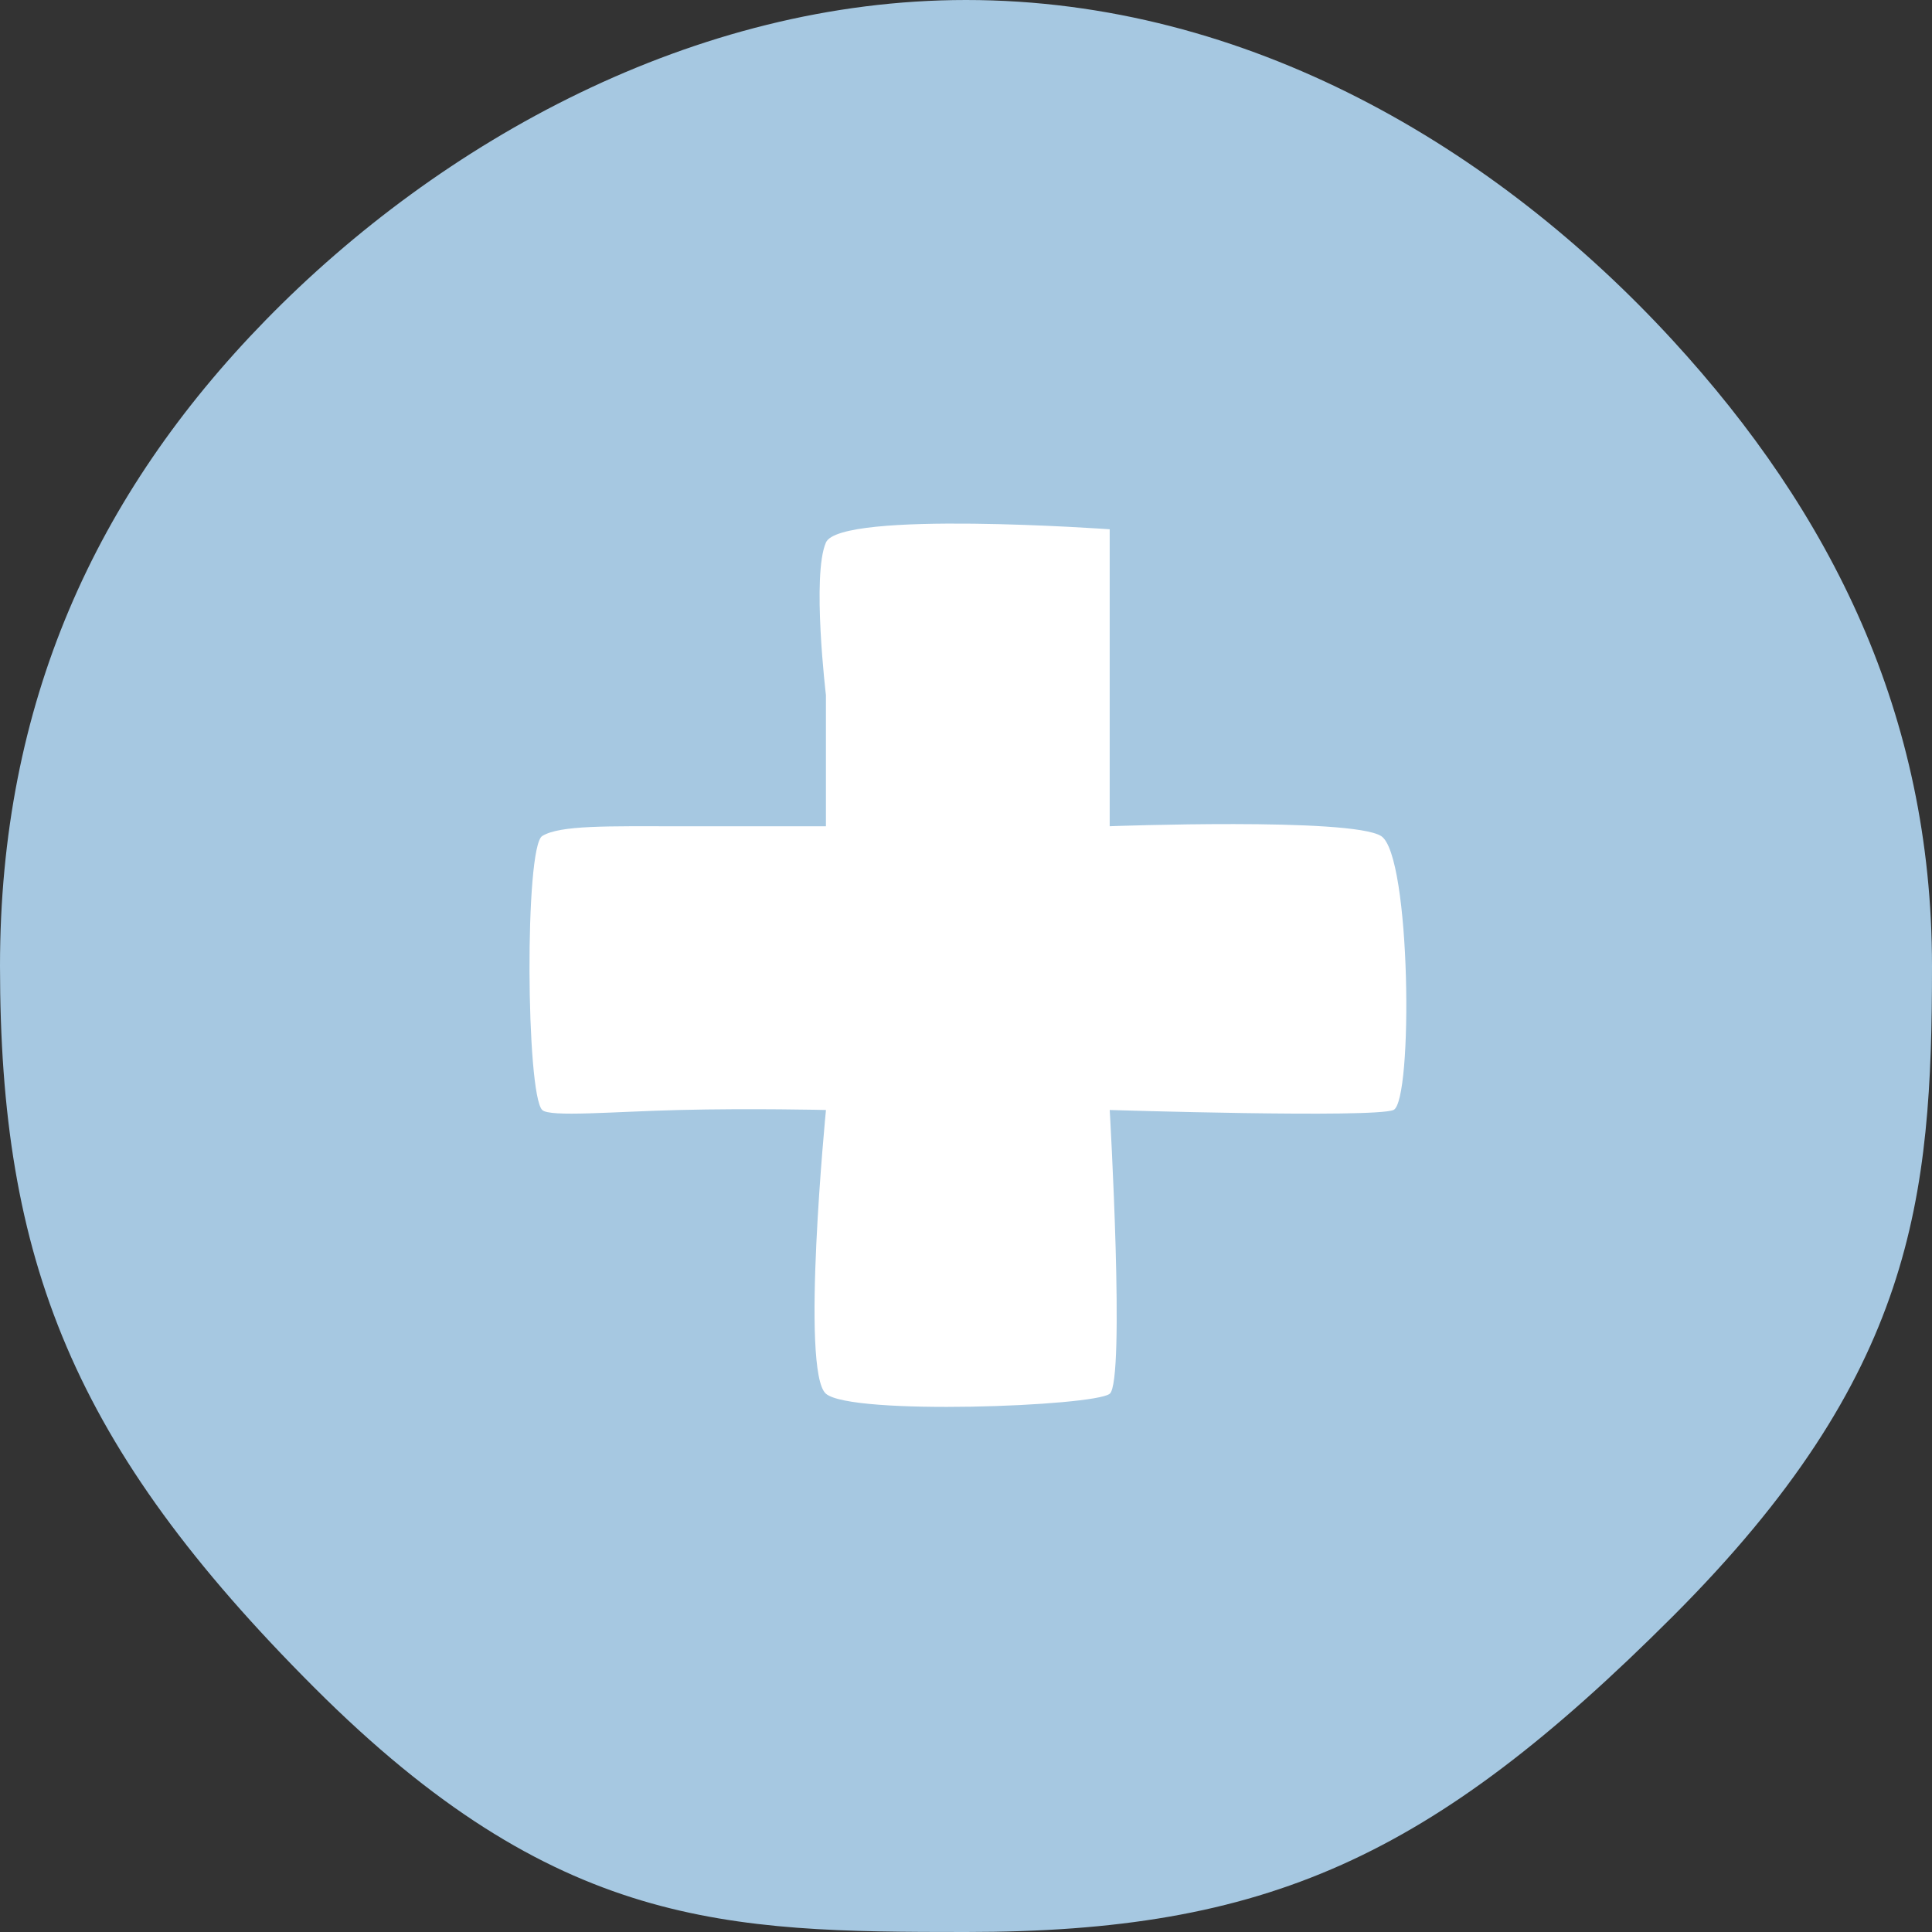 <svg xmlns="http://www.w3.org/2000/svg" width="64" height="64"><rect width="100%" height="100%" fill="#333333" stroke="none"/><g fill="none"><path fill="#A6C8E1" d="M32 0c9.331 0 17.564 4.905 23.413 11.276C60.643 16.973 64 23.658 64 32c0 7.706-.587 13.545-8.587 21.545C47.413 61.545 41.968 64 32 64c-7.918 0-13.588-.096-21.588-8.096C2.412 47.904 0 41.756 0 32c0-8.695 3.158-15.613 8.795-21.39C14.597 4.665 23.022 0 32 0z"/><path fill="#FFF" d="M45.75 27.694c-.997-.622-8.99-.324-8.99-.324v-9.837s-8.927-.64-9.4.438c-.473 1.079 0 5.056 0 5.056v4.344h-4.856c-2.35 0-3.955-.041-4.542.323-.588.364-.536 8.55 0 9.076.249.244 2.377.052 4.542 0 2.399-.059 4.857 0 4.857 0s-.851 8.674 0 9.4c.85.724 8.879.417 9.4 0 .52-.419 0-9.4 0-9.4s8.745.273 9.399 0c.653-.274.585-8.455-.41-9.076z"/></g></svg>